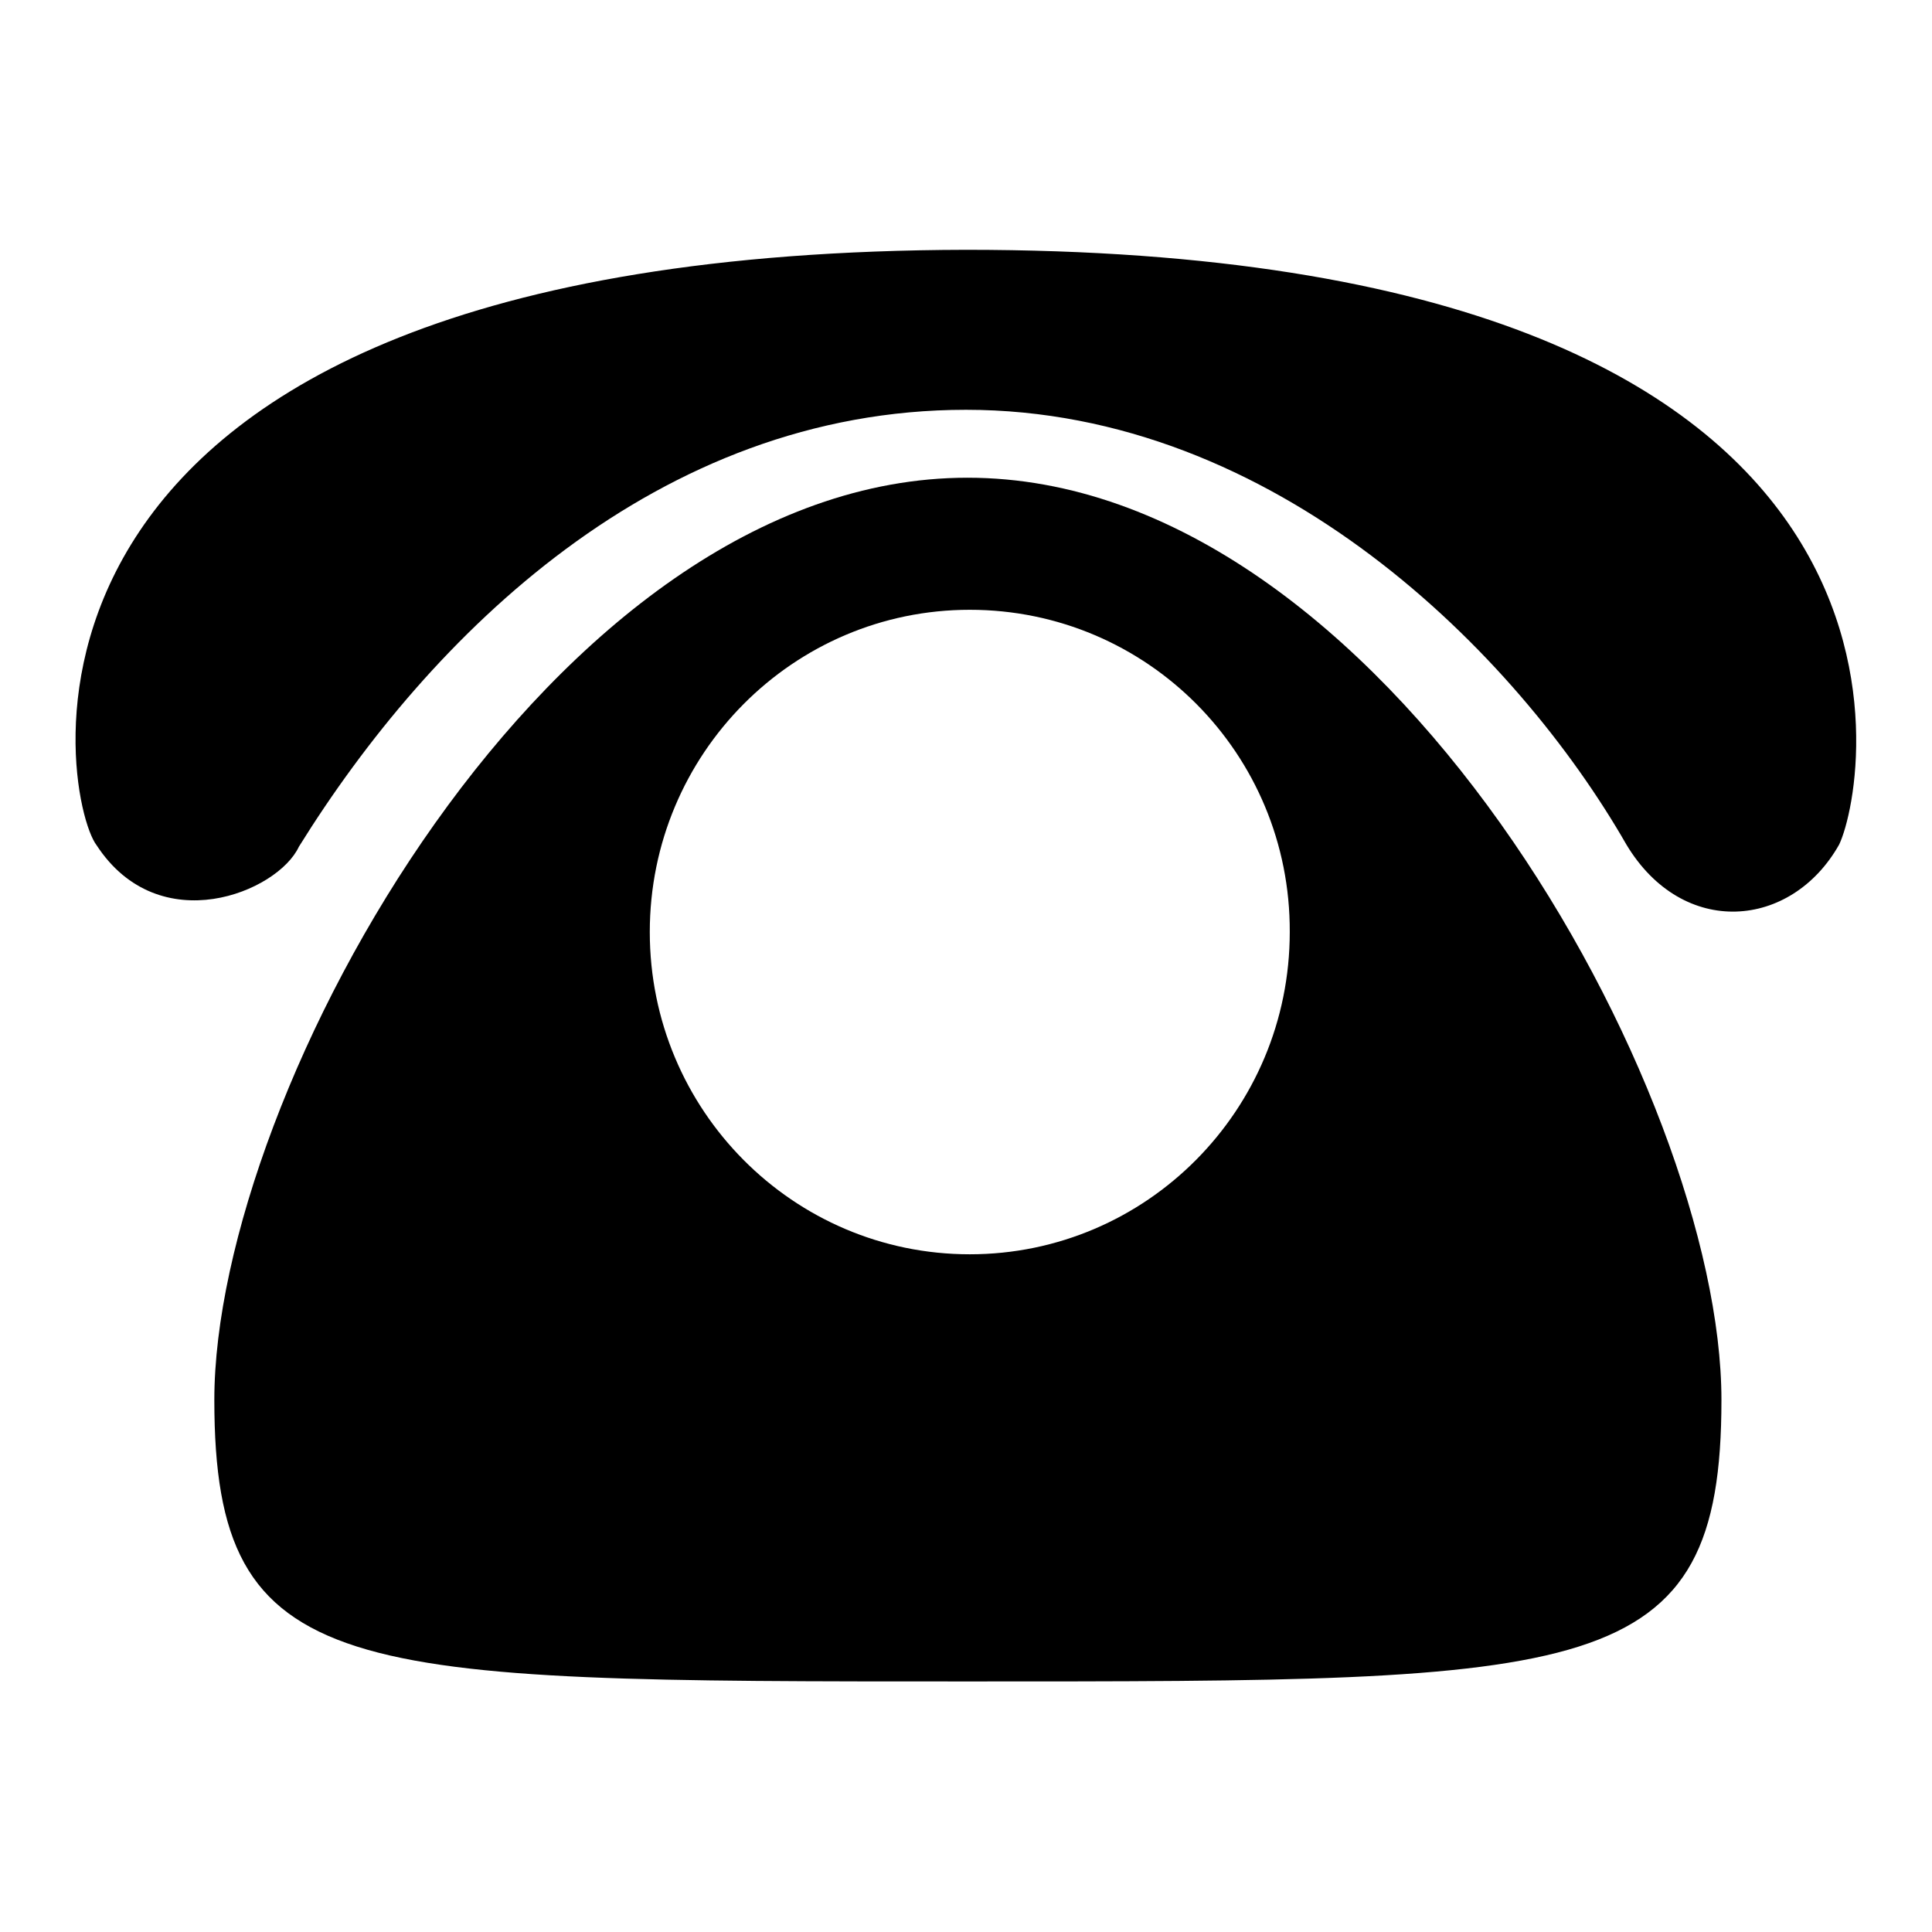 <?xml version="1.0" encoding="utf-8"?>
<!-- Svg Vector Icons : http://www.onlinewebfonts.com/icon -->
<!DOCTYPE svg PUBLIC "-//W3C//DTD SVG 1.1//EN" "http://www.w3.org/Graphics/SVG/1.1/DTD/svg11.dtd">
<svg version="1.1" xmlns="http://www.w3.org/2000/svg" xmlns:xlink="http://www.w3.org/1999/xlink" x="0px" y="0px" viewBox="0 0 256 256" enable-background="new 0 0 256 256" xml:space="preserve">
<g><g><path fill="#000000" d="M228.1,185.5c0,37.4-17.1,37.3-99.9,37.3c-82.7,0-99.8,0.1-99.8-37.3c0-40.8,44.7-122.2,99.8-122.2S228.1,144.7,228.1,185.5L228.1,185.5z M128.5,80.8c-23.4,0-42.4,19.1-42.4,42.7c0,23.6,19,42.7,42.4,42.7s42.4-19.1,42.4-42.7C171,99.9,152,80.8,128.5,80.8L128.5,80.8z"/><path fill="#000000" d="M39.6,112.2c17.4-28,47.5-57.9,88.4-57.9c41,0,73,32.3,87.5,57.6c7.5,12.5,21.9,11.2,28.2,0c4-8.4,16.6-78.8-115.7-78.8C-5.7,33.4,8.1,105.9,12.8,112C21.1,124.7,36.8,118.2,39.6,112.2L39.6,112.2z"/></g></g>
</svg>